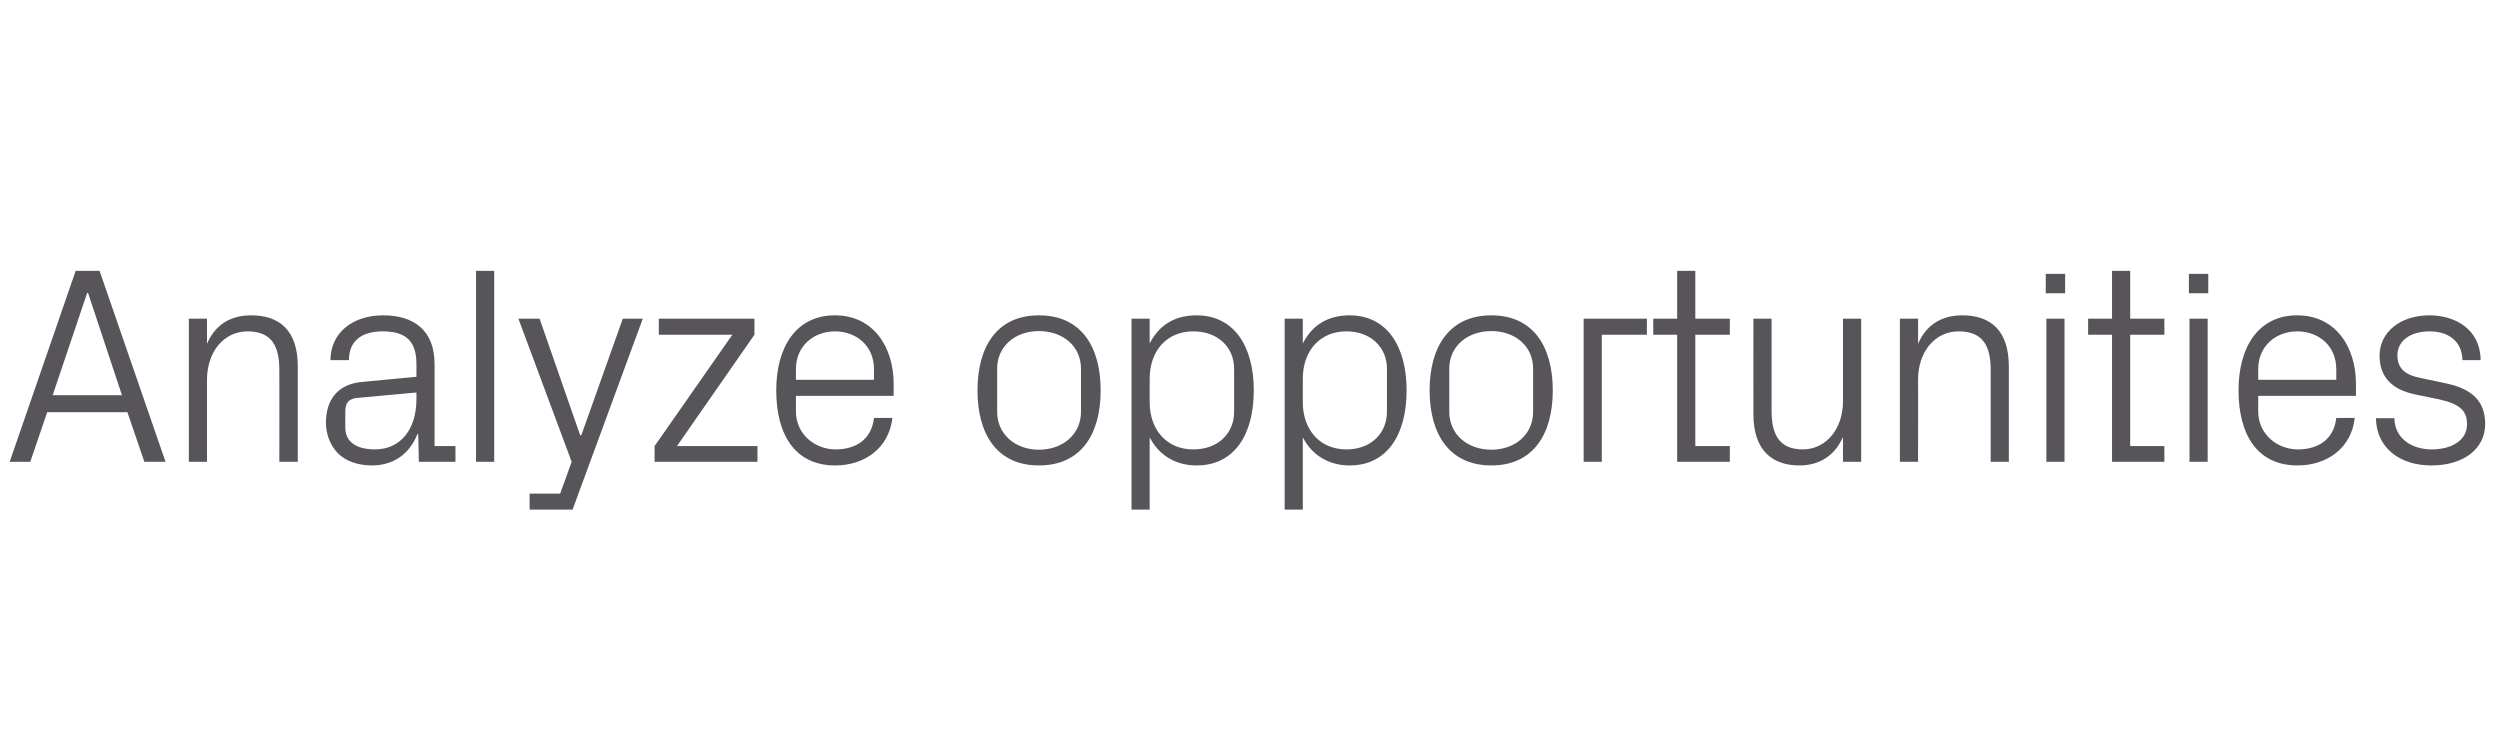 <?xml version="1.0" standalone="no"?><!DOCTYPE svg PUBLIC "-//W3C//DTD SVG 1.1//EN" "http://www.w3.org/Graphics/SVG/1.1/DTD/svg11.dtd"><svg xmlns="http://www.w3.org/2000/svg" version="1.1" width="826.1px" height="247.2px" viewBox="0 -16 826.1 247.2" style="top:-16px">  <desc>Analyze opportunities</desc>  <defs/>  <g id="Polygon55943">    <path d="M 42.1 120.2 L 15.6 120.2 L 10 136.6 L 3.2 136.6 L 25 73.5 L 32.9 73.5 L 54.7 136.6 L 47.7 136.6 L 42.1 120.2 Z M 28.8 80.8 L 17.4 114.6 L 40.3 114.6 L 29.1 80.8 L 28.8 80.8 Z M 92.3 106.2 C 92.3 98.4 89.8 93.5 81.8 93.5 C 74 93.5 68.4 100.2 68.4 109.5 C 68.4 109.45 68.4 136.6 68.4 136.6 L 62.4 136.6 L 62.4 89.3 L 68.4 89.3 C 68.4 89.3 68.4 97.57 68.4 97.6 C 71 91.6 75.8 88.2 83 88.2 C 92.2 88.2 98.4 93 98.4 105.1 C 98.38 105.09 98.4 136.6 98.4 136.6 L 92.3 136.6 C 92.3 136.6 92.35 106.2 92.3 106.2 Z M 137.6 104.2 C 137.6 95.8 133.1 93.5 126.4 93.5 C 119.7 93.5 115.3 96.5 115.3 103 C 115.3 103 109.2 103 109.2 103 C 109.2 94.1 116.4 88.2 126.6 88.2 C 136.8 88.2 143.6 93.2 143.6 104.3 C 143.58 104.35 143.6 131.4 143.6 131.4 L 150.5 131.4 L 150.5 136.6 L 138.4 136.6 L 138.2 127.5 C 138.2 127.5 137.92 127.46 137.9 127.5 C 135.3 134.1 129.9 137.8 122.9 137.8 C 118.2 137.8 114 136.3 111.5 133.6 C 109.1 131.1 107.7 127.4 107.7 123.7 C 107.7 116.2 111.5 110.9 119.7 110.2 C 119.73 110.19 137.6 108.5 137.6 108.5 C 137.6 108.5 137.64 104.16 137.6 104.2 Z M 118 115.5 C 115.1 115.8 114.1 117.2 114.1 120.1 C 114.1 120.1 114.1 125.3 114.1 125.3 C 114.1 130.1 117.9 132.5 123.9 132.5 C 132.4 132.5 137.6 125.8 137.6 116 C 137.64 116.04 137.6 113.7 137.6 113.7 C 137.6 113.7 117.96 115.48 118 115.5 Z M 157.3 136.6 L 157.3 73.5 L 163.3 73.5 L 163.3 136.6 L 157.3 136.6 Z M 192.1 127.8 L 205.8 89.3 L 212.4 89.3 L 189.2 152.4 L 175 152.4 L 175 147.1 L 185.1 147.1 L 188.9 136.6 L 171.3 89.3 L 178.3 89.3 L 191.7 127.8 L 192.1 127.8 Z M 250.3 131.4 L 250.3 136.6 L 216.3 136.6 L 216.3 131.4 L 242 94.6 L 217.7 94.6 L 217.7 89.3 L 249.3 89.3 L 249.3 94.6 L 223.7 131.4 L 250.3 131.4 Z M 288.8 106 C 288.8 98.2 282.9 93.5 275.9 93.5 C 269 93.5 263 98.2 263 106 C 263.03 106.02 263 109.5 263 109.5 L 288.8 109.5 C 288.8 109.5 288.83 106.02 288.8 106 Z M 294.9 122.1 C 293.7 132.2 285.6 137.8 276 137.8 C 262.6 137.8 256.5 127.5 256.5 113 C 256.5 98.6 263.1 88.2 275.9 88.2 C 288.7 88.2 295.3 98.8 295.3 110.8 C 295.32 110.84 295.3 114.8 295.3 114.8 L 263 114.8 C 263 114.8 263.03 119.94 263 119.9 C 263 127.6 269.4 132.5 276.1 132.5 C 282.7 132.5 288 129.3 288.8 122.1 C 288.8 122.1 294.9 122.1 294.9 122.1 Z M 343.3 88.2 C 357.3 88.2 363.7 98.6 363.7 113 C 363.7 127.4 357.3 137.8 343.3 137.8 C 329.4 137.8 323 127.4 323 113 C 323 98.6 329.4 88.2 343.3 88.2 Z M 357.2 105.8 C 357.2 98.4 351.2 93.4 343.3 93.4 C 335.5 93.4 329.5 98.4 329.5 105.8 C 329.5 105.8 329.5 120.1 329.5 120.1 C 329.5 127.5 335.5 132.6 343.3 132.6 C 351.2 132.6 357.2 127.5 357.2 120.1 C 357.2 120.1 357.2 105.8 357.2 105.8 Z M 379.9 116.9 C 379.9 125.9 385.4 132.5 394.3 132.5 C 402.7 132.5 407.8 127 407.8 120.1 C 407.8 120.1 407.8 105.8 407.8 105.8 C 407.8 99 402.7 93.5 394.3 93.5 C 385.4 93.5 379.9 100.1 379.9 109.1 C 379.9 109.1 379.9 116.9 379.9 116.9 Z M 373.9 152.4 L 373.9 89.3 L 379.9 89.3 C 379.9 89.3 379.91 97.48 379.9 97.5 C 383 91.4 388.2 88.2 395.4 88.2 C 407.7 88.2 414.3 98.3 414.3 113 C 414.3 127.6 407.9 137.8 395.4 137.8 C 388.7 137.8 383 134.6 379.9 128.5 C 379.91 128.48 379.9 152.4 379.9 152.4 L 373.9 152.4 Z M 430.5 116.9 C 430.5 125.9 436 132.5 444.9 132.5 C 453.2 132.5 458.3 127 458.3 120.1 C 458.3 120.1 458.3 105.8 458.3 105.8 C 458.3 99 453.2 93.5 444.9 93.5 C 436 93.5 430.5 100.1 430.5 109.1 C 430.5 109.1 430.5 116.9 430.5 116.9 Z M 424.5 152.4 L 424.5 89.3 L 430.5 89.3 C 430.5 89.3 430.5 97.48 430.5 97.5 C 433.6 91.4 438.8 88.2 446 88.2 C 458.2 88.2 464.8 98.3 464.8 113 C 464.8 127.6 458.4 137.8 446 137.8 C 439.3 137.8 433.6 134.6 430.5 128.5 C 430.5 128.48 430.5 152.4 430.5 152.4 L 424.5 152.4 Z M 492.8 88.2 C 506.7 88.2 513.1 98.6 513.1 113 C 513.1 127.4 506.7 137.8 492.8 137.8 C 478.9 137.8 472.4 127.4 472.4 113 C 472.4 98.6 478.9 88.2 492.8 88.2 Z M 506.6 105.8 C 506.6 98.4 500.7 93.4 492.8 93.4 C 484.9 93.4 478.9 98.4 478.9 105.8 C 478.9 105.8 478.9 120.1 478.9 120.1 C 478.9 127.5 484.9 132.6 492.8 132.6 C 500.7 132.6 506.6 127.5 506.6 120.1 C 506.6 120.1 506.6 105.8 506.6 105.8 Z M 523.3 89.3 L 544.2 89.3 L 544.2 94.6 L 529.3 94.6 L 529.3 136.6 L 523.3 136.6 L 523.3 89.3 Z M 560.2 131.4 L 571.6 131.4 L 571.6 136.6 L 554.2 136.6 L 554.2 94.6 L 546.3 94.6 L 546.3 89.3 L 554.2 89.3 L 554.2 73.5 L 560.2 73.5 L 560.2 89.3 L 571.6 89.3 L 571.6 94.6 L 560.2 94.6 L 560.2 131.4 Z M 585.4 119.8 C 585.4 127.5 587.9 132.5 595.7 132.5 C 603.3 132.5 609 125.9 609 116.5 C 608.97 116.5 609 89.3 609 89.3 L 615 89.3 L 615 136.6 L 609 136.6 C 609 136.6 608.97 128.38 609 128.4 C 606.4 134.3 601.5 137.8 594.6 137.8 C 585.7 137.8 579.4 132.9 579.4 120.9 C 579.36 120.87 579.4 89.3 579.4 89.3 L 585.4 89.3 C 585.4 89.3 585.4 119.85 585.4 119.8 Z M 657.8 106.2 C 657.8 98.4 655.3 93.5 647.2 93.5 C 639.4 93.5 633.8 100.2 633.8 109.5 C 633.85 109.45 633.8 136.6 633.8 136.6 L 627.8 136.6 L 627.8 89.3 L 633.8 89.3 C 633.8 89.3 633.85 97.57 633.8 97.6 C 636.4 91.6 641.3 88.2 648.4 88.2 C 657.6 88.2 663.8 93 663.8 105.1 C 663.82 105.09 663.8 136.6 663.8 136.6 L 657.8 136.6 C 657.8 136.6 657.79 106.2 657.8 106.2 Z M 676.2 136.6 L 676.2 89.3 L 682.2 89.3 L 682.2 136.6 L 676.2 136.6 Z M 682.4 80.9 L 676 80.9 L 676 74.5 L 682.4 74.5 L 682.4 80.9 Z M 703.9 131.4 L 715.2 131.4 L 715.2 136.6 L 697.9 136.6 L 697.9 94.6 L 690 94.6 L 690 89.3 L 697.9 89.3 L 697.9 73.5 L 703.9 73.5 L 703.9 89.3 L 715.2 89.3 L 715.2 94.6 L 703.9 94.6 L 703.9 131.4 Z M 723.5 136.6 L 723.5 89.3 L 729.5 89.3 L 729.5 136.6 L 723.5 136.6 Z M 729.7 80.9 L 723.3 80.9 L 723.3 74.5 L 729.7 74.5 L 729.7 80.9 Z M 772 106 C 772 98.2 766.1 93.5 759.1 93.5 C 752.2 93.5 746.2 98.2 746.2 106 C 746.24 106.02 746.2 109.5 746.2 109.5 L 772 109.5 C 772 109.5 772.04 106.02 772 106 Z M 778.1 122.1 C 777 132.2 768.8 137.8 759.2 137.8 C 745.8 137.8 739.7 127.5 739.7 113 C 739.7 98.6 746.3 88.2 759.1 88.2 C 771.9 88.2 778.5 98.8 778.5 110.8 C 778.54 110.84 778.5 114.8 778.5 114.8 L 746.2 114.8 C 746.2 114.8 746.24 119.94 746.2 119.9 C 746.2 127.6 752.6 132.5 759.3 132.5 C 765.9 132.5 771.2 129.3 772 122.1 C 772 122.1 778.1 122.1 778.1 122.1 Z M 807.9 110.6 C 816.8 112.4 821.2 116.5 821.2 124.1 C 821.2 132 814.5 137.8 803.4 137.8 C 793.2 137.8 785.3 132.2 785.1 122.2 C 785.1 122.2 791.2 122.2 791.2 122.2 C 791.3 128.9 797 132.5 803.5 132.5 C 810 132.5 815.2 129.6 815.2 124.2 C 815.2 119.5 812.6 117.4 805.7 115.9 C 805.7 115.9 797.9 114.3 797.9 114.3 C 790.9 112.8 786.3 109 786.3 101.5 C 786.3 93.9 793 88.2 802.8 88.2 C 811.2 88.2 819.6 92.7 819.7 103 C 819.7 103 813.7 103 813.7 103 C 813.5 96.3 808.6 93.5 802.8 93.5 C 796.4 93.5 792.2 96.7 792.2 101.4 C 792.2 106 795.1 108 799.9 108.9 C 799.9 108.9 807.9 110.6 807.9 110.6 Z " stroke="none" fill="#575559"/>  </g></svg>